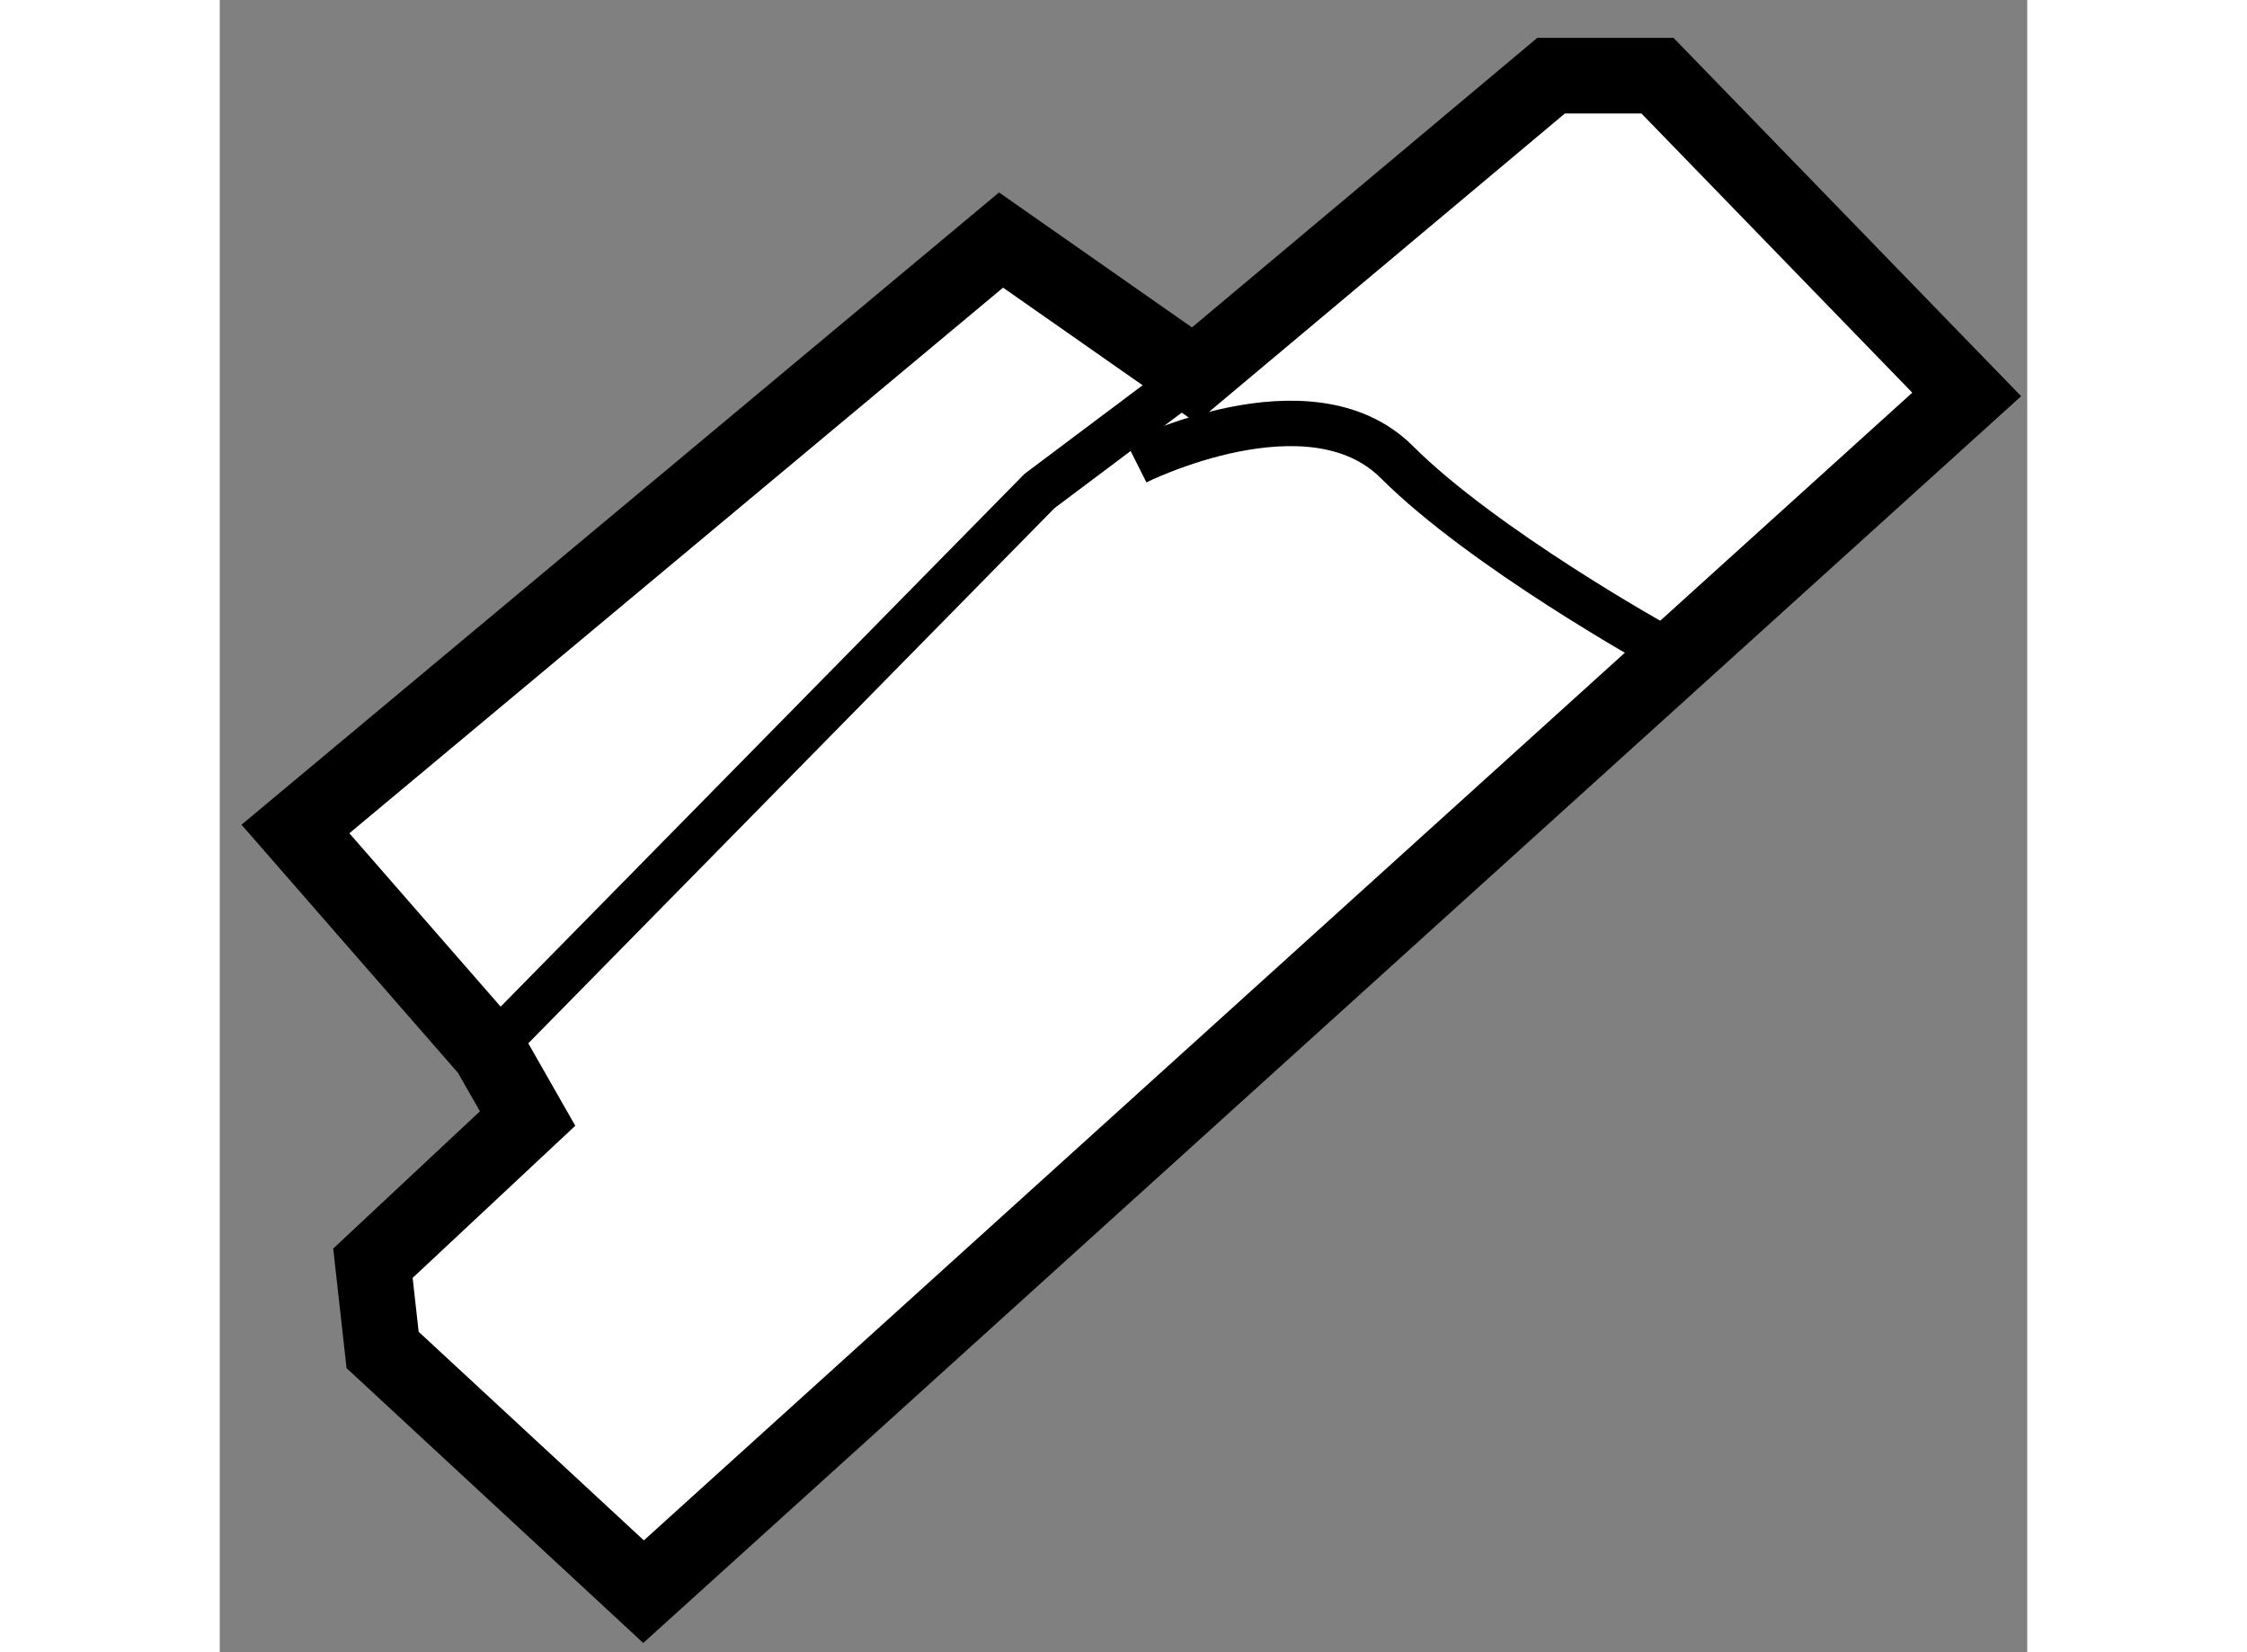 <?xml version="1.0" encoding="utf-8"?>
<!-- Generator: Adobe Illustrator 15.1.0, SVG Export Plug-In . SVG Version: 6.00 Build 0)  -->
<!DOCTYPE svg PUBLIC "-//W3C//DTD SVG 1.1//EN" "http://www.w3.org/Graphics/SVG/1.1/DTD/svg11.dtd">
<svg version="1.1" xmlns="http://www.w3.org/2000/svg" xmlns:xlink="http://www.w3.org/1999/xlink" x="0px" y="0px" width="244.8px"
	 height="180px" viewBox="123.328 71.43 11.942 10.916" enable-background="new 0 0 244.8 180" xml:space="preserve">
	
<rect x="123.328" y="71.43" width="11.942" height="10.916" fill="#808080" stroke="none"/>
	
<g><polygon fill="#FFFFFF" stroke="#000000" stroke-width="0.5" points="125.107,78.373 123.828,76.907 128.49,73.016 
			129.765,73.908 132.124,71.93 132.827,71.93 134.87,74.036 126.128,81.946 124.404,80.349 124.34,79.776 125.362,78.82 		"></polygon><polyline fill="none" stroke="#000000" stroke-width="0.3" points="125.107,78.373 128.744,74.674 129.765,73.908 		"></polyline><path fill="none" stroke="#000000" stroke-width="0.3" d="M129.383,74.483c0,0,1.147-0.575,1.722,0
			c0.574,0.573,1.723,1.211,1.723,1.211"></path></g>


</svg>